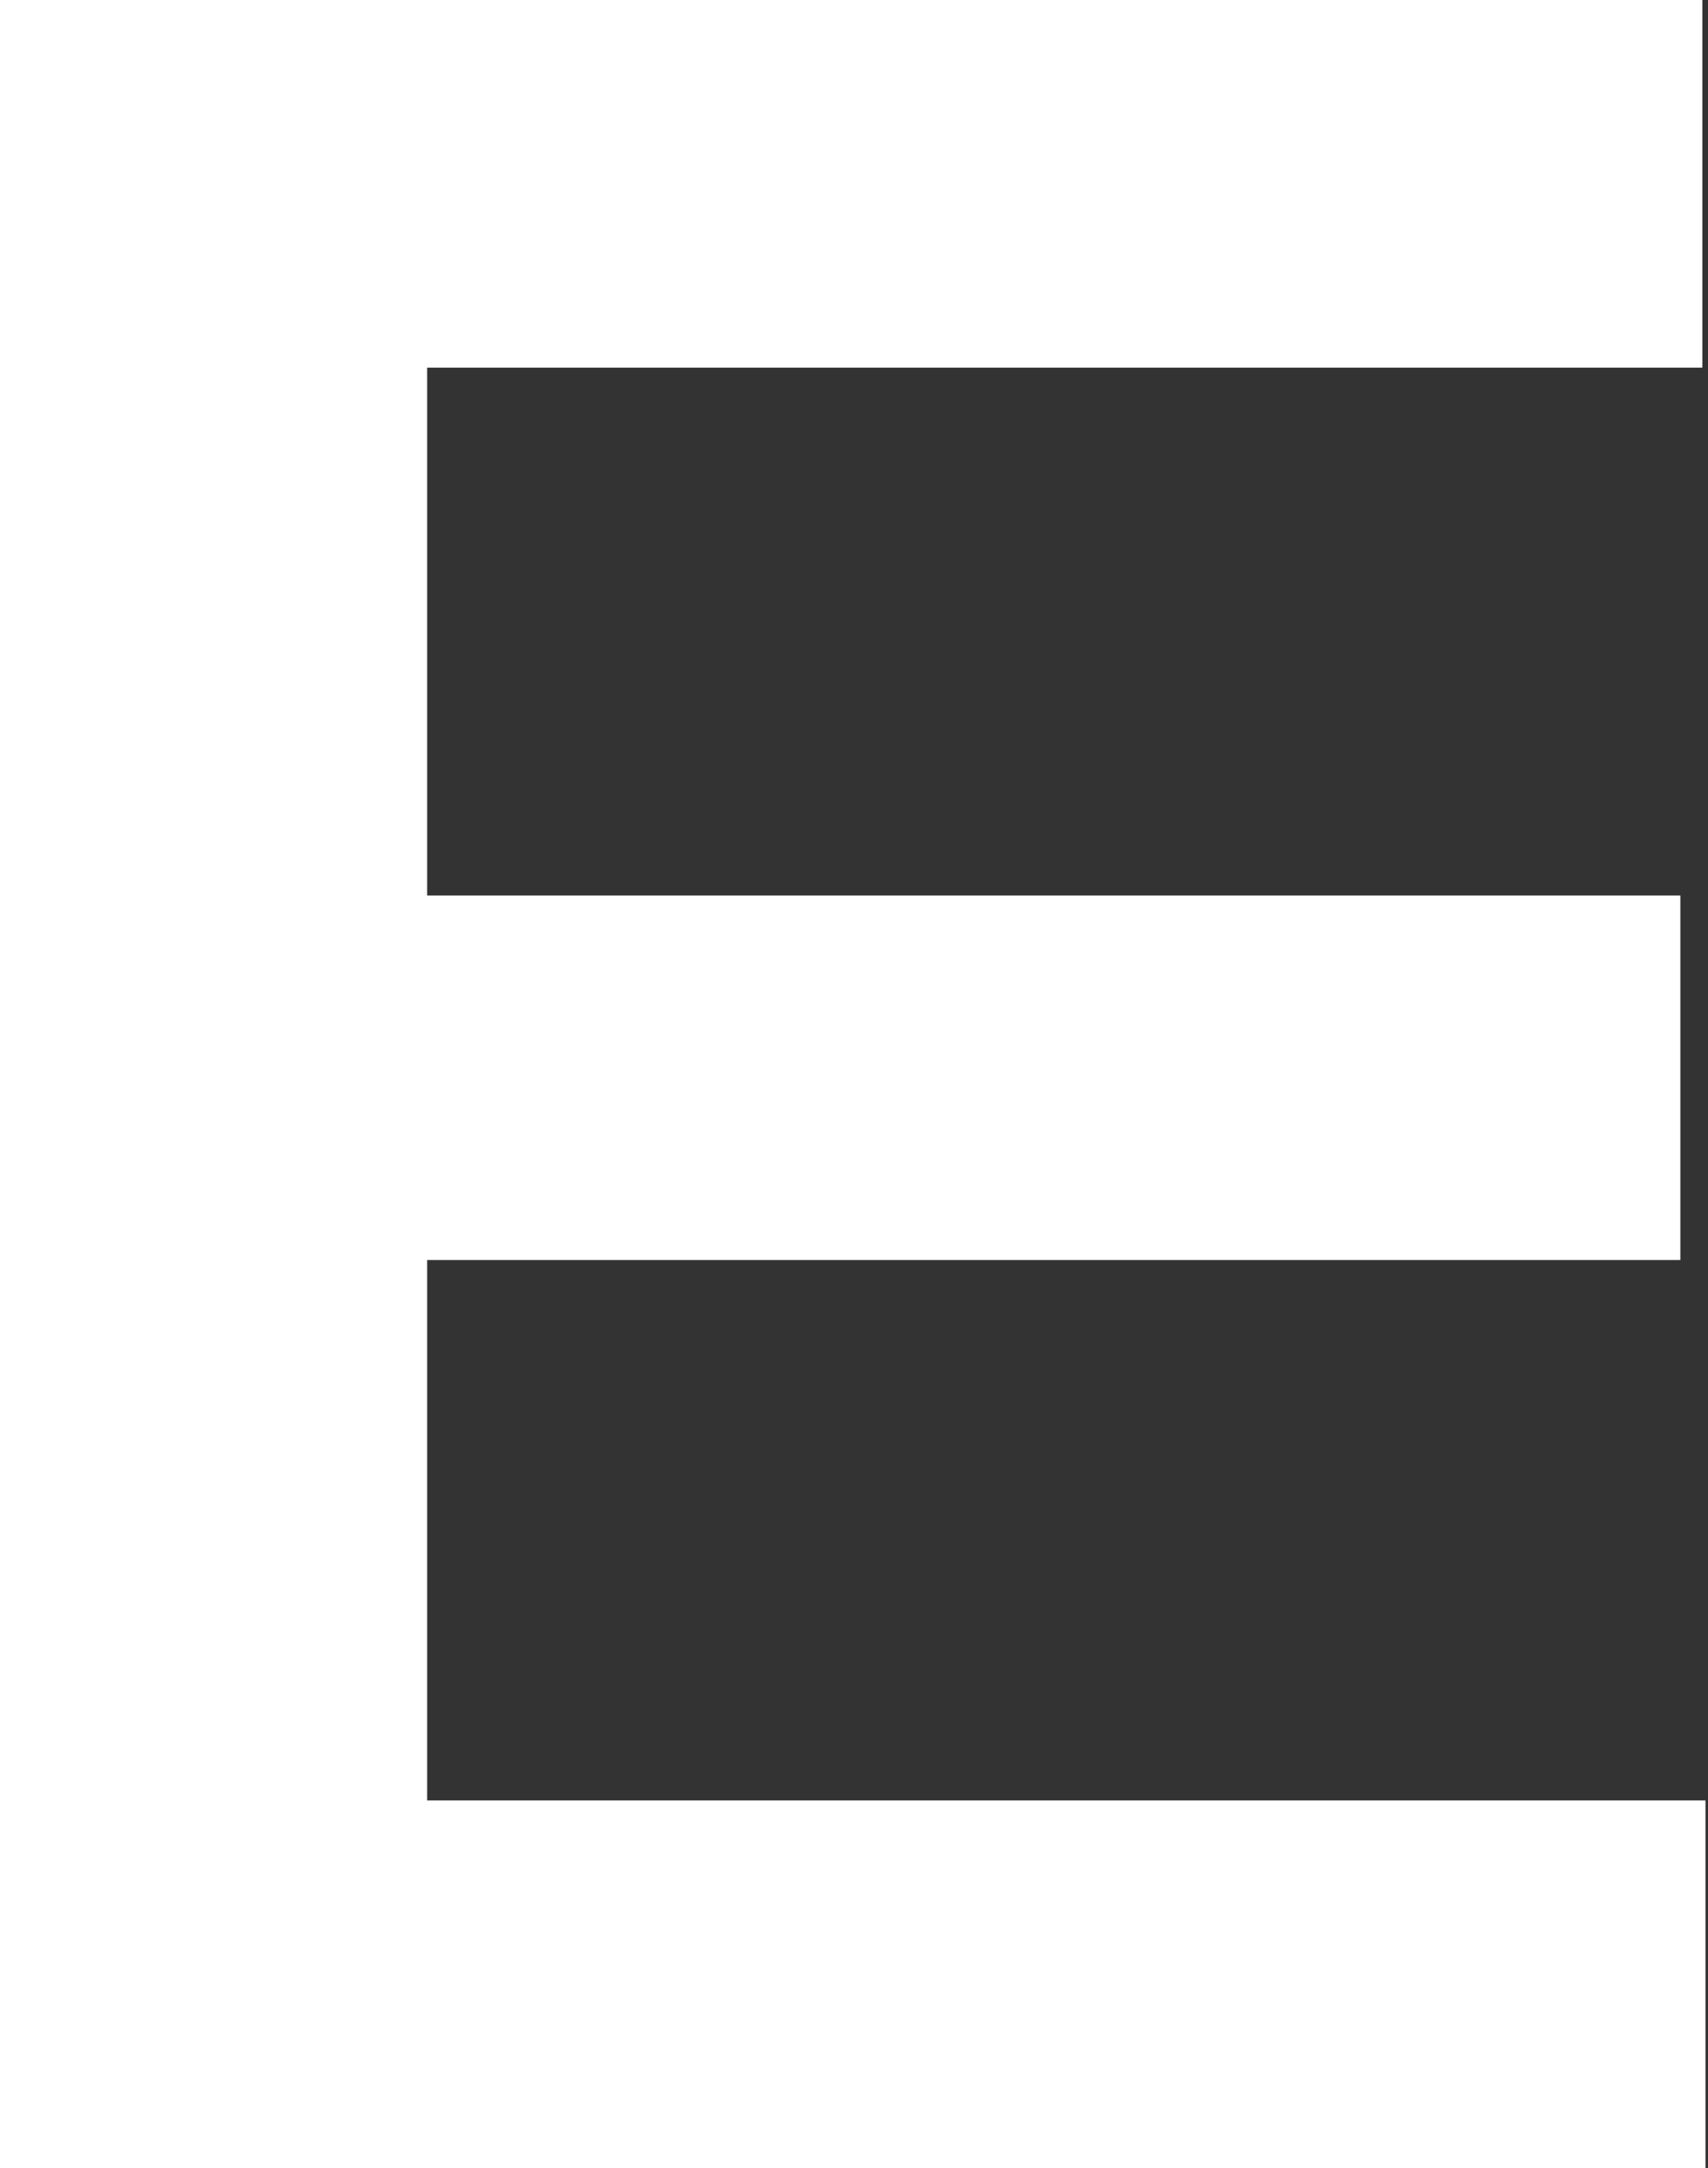 <?xml version="1.0" encoding="UTF-8"?> <svg xmlns="http://www.w3.org/2000/svg" width="305" height="387" viewBox="0 0 305 387" fill="none"><rect x="0" y="0" width="305" height="387" fill="#333333" stroke="none"/> <path d="M304.552 321.378H76.278V224.909H300.065V159.848H76.278V65.622H303.991V0H-0V387H304.552V321.378Z" fill="white"></path> </svg> 